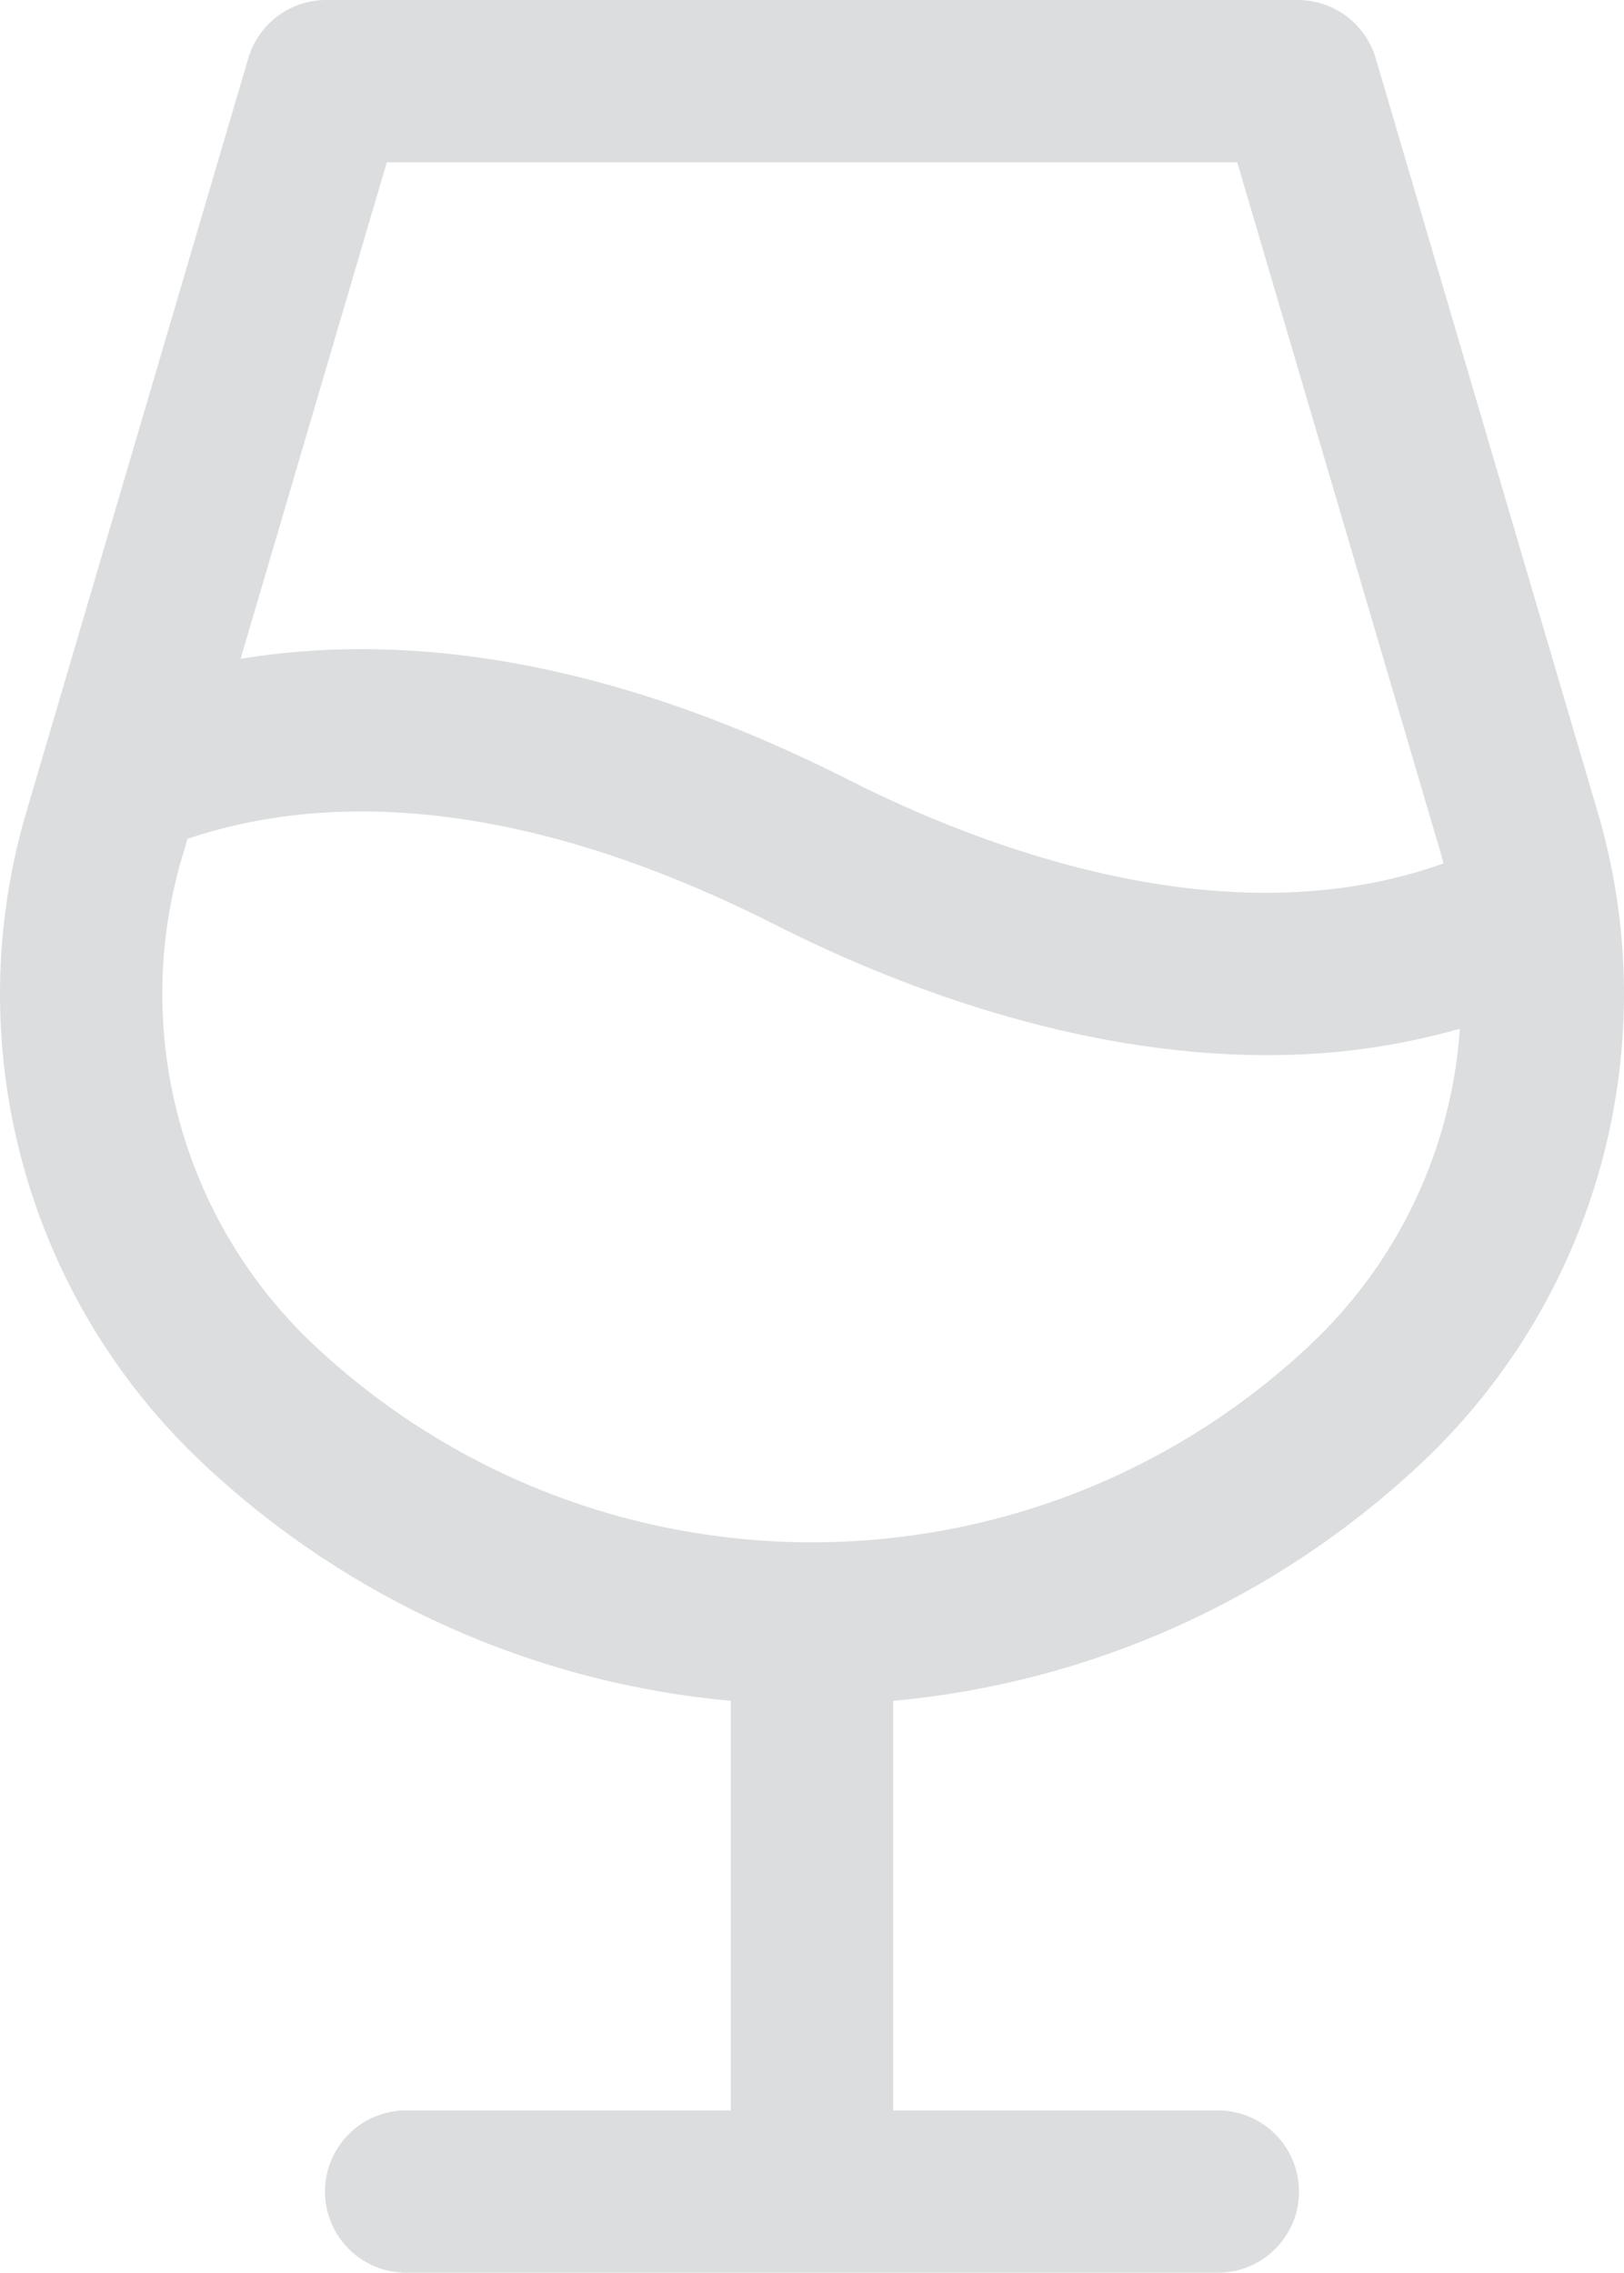 <?xml version="1.0" encoding="UTF-8"?>
<svg id="b" data-name="レイヤー 2" xmlns="http://www.w3.org/2000/svg" viewBox="0 0 20.008 28">
  <defs>
    <style>
      .d {
        fill: #dbddde;
        stroke-width: 0px;
      }
    </style>
  </defs>
  <g id="c" data-name="レイヤー 1">
    <path class="d" d="M19.67,9.959L16.949.718c-.125-.425-.515-.717-.959-.718H4.018c-.443 0-.834.292-.959.718L.338,9.959c-.871,2.889-.027,6.023,2.177,8.084,1.778,1.667,4.062,2.692,6.489,2.911v5.046h-4c-.552,0-1,.448-1,1s.448,1,1,1h10c.552,0,1-.448,1-1s-.448-1-1-1h-4v-5.046c2.427-.22,4.711-1.244,6.489-2.911,2.204-2.061,3.048-5.194,2.177-8.084ZM4.765,2h10.478l2.511,8.524c.011.038.021.075.031.113-2.677.96-5.693-.2-7.329-1.029-3.149-1.594-5.649-1.796-7.492-1.491l1.801-6.116ZM16.129,16.581c-3.446,3.227-8.804,3.227-12.25,0-1.65-1.546-2.279-3.894-1.625-6.057l.056-.19c1.5-.507,3.884-.642,7.241,1.059,1.394.706,3.645,1.606,6.054,1.606.805.004,1.607-.105,2.381-.325-.102,1.491-.766,2.887-1.858,3.907Z"/>
  </g>
</svg>
